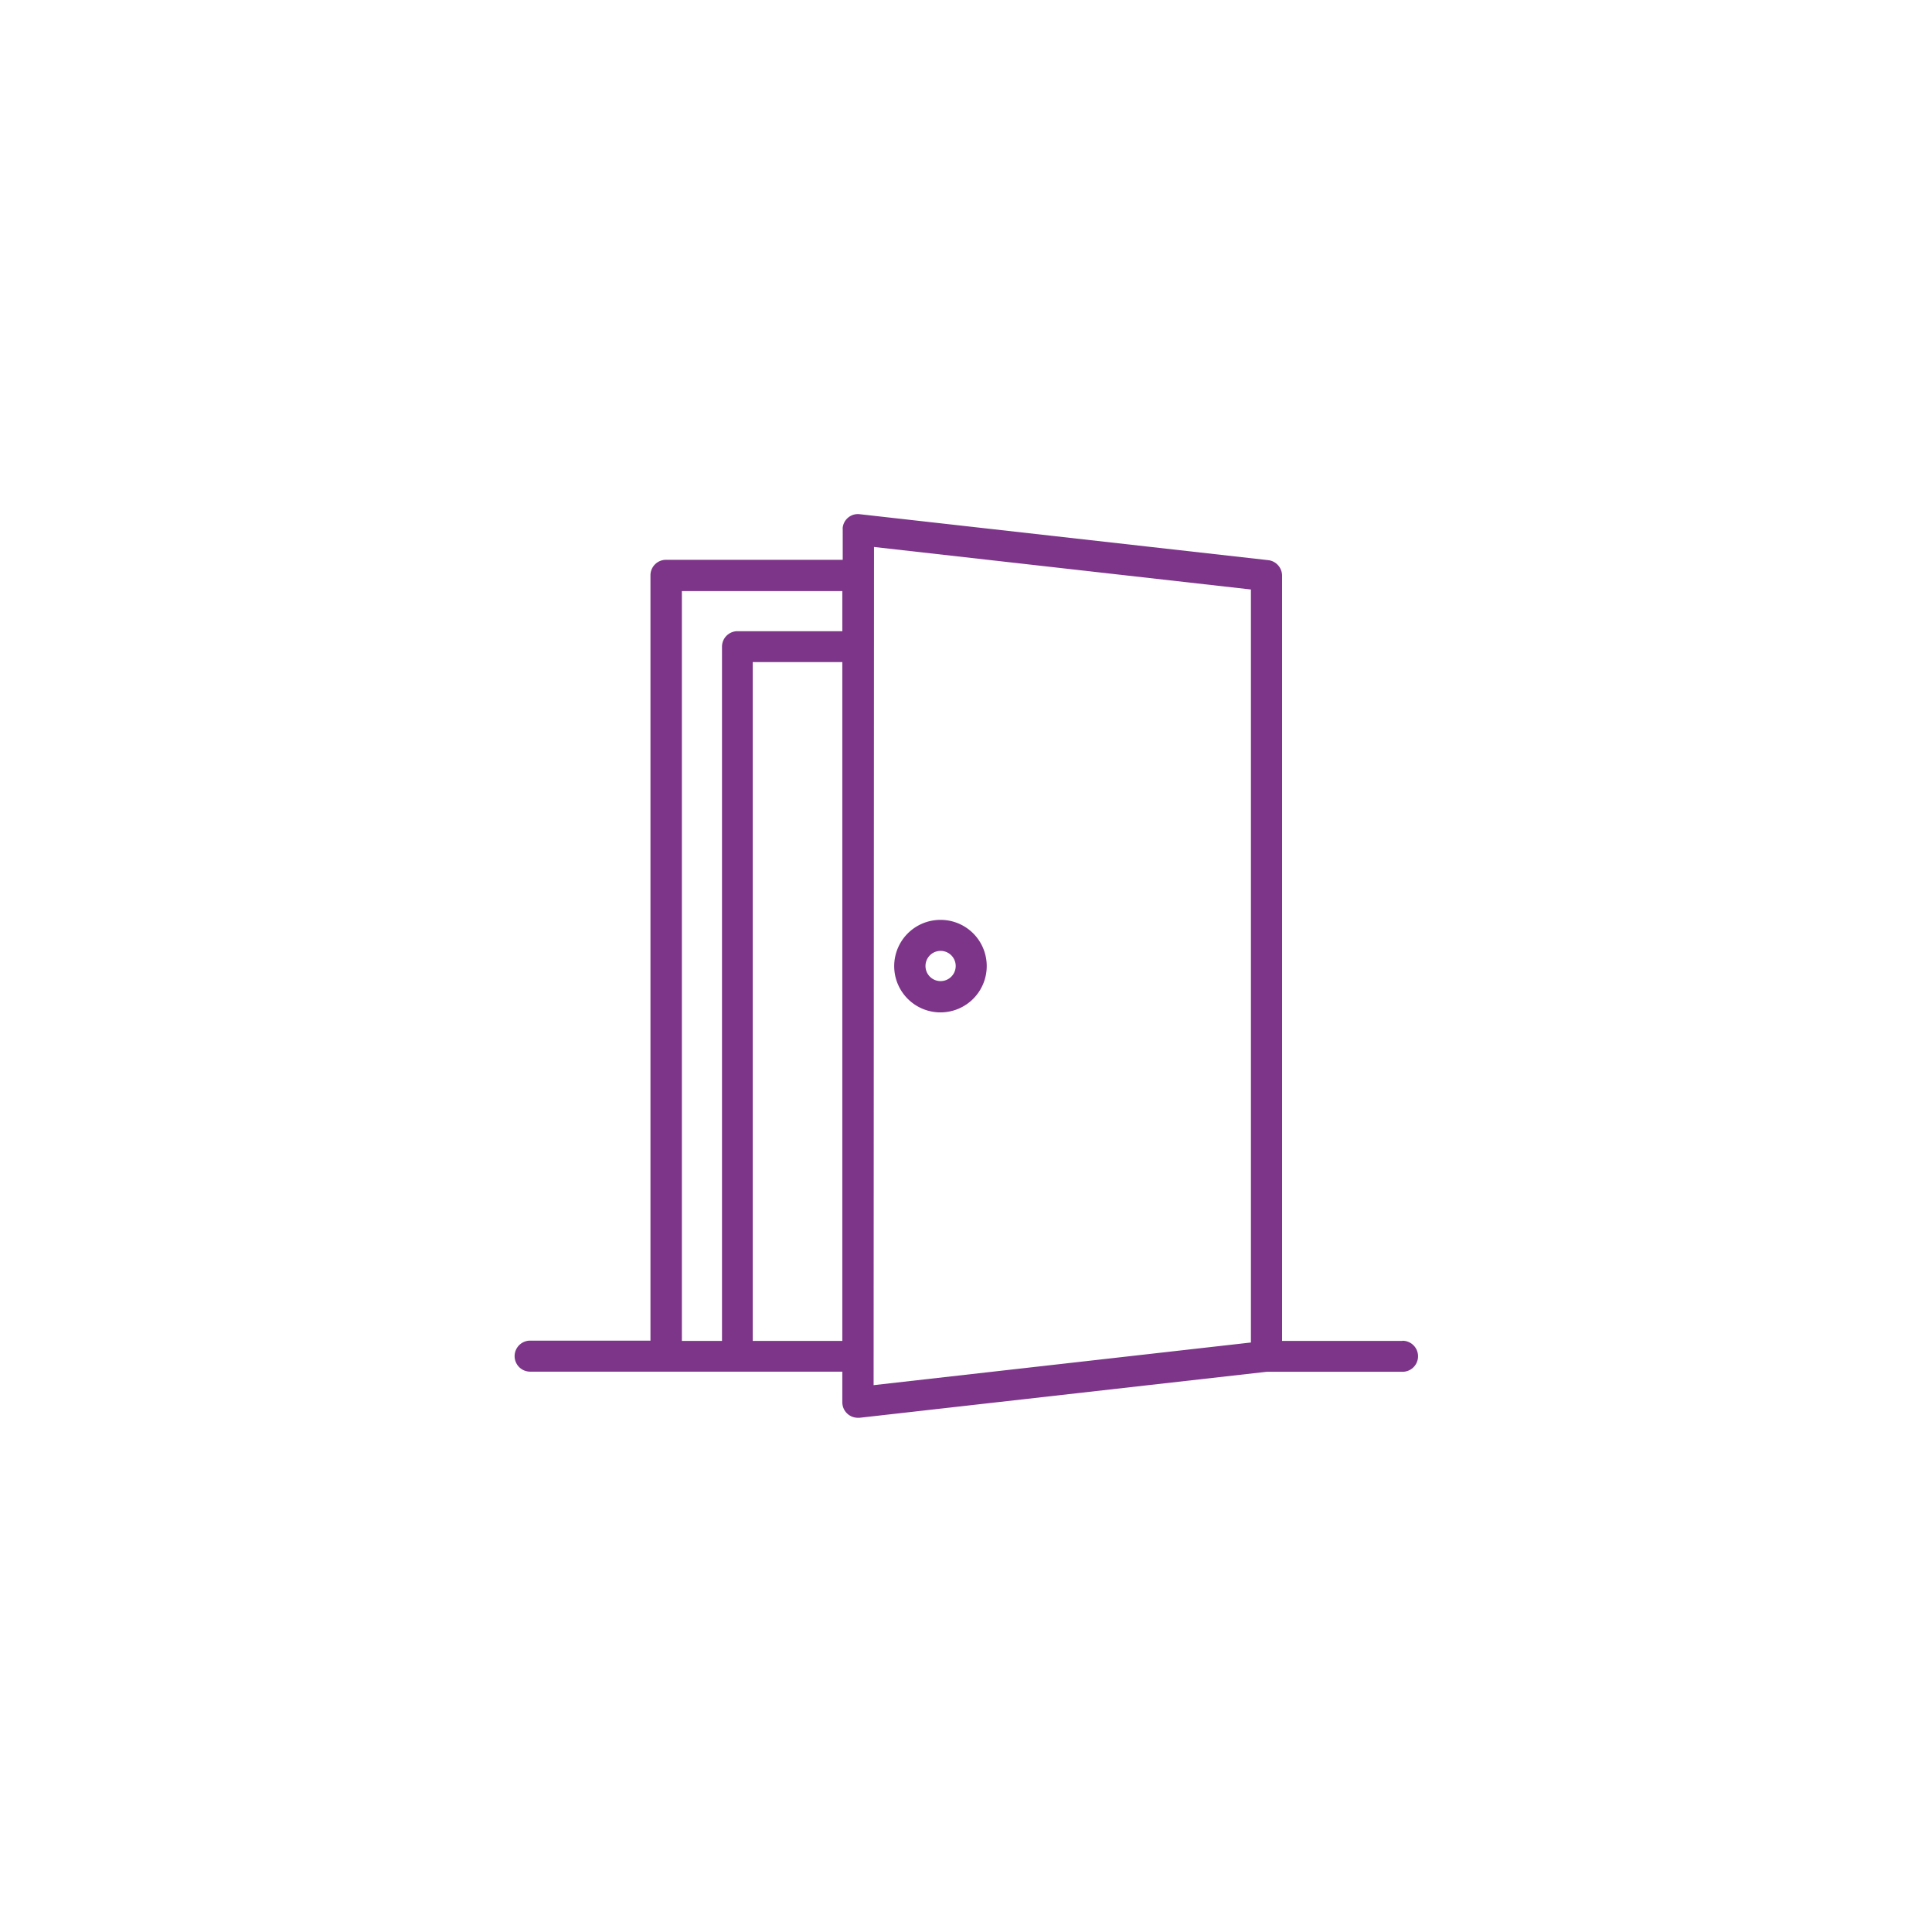 <svg xmlns="http://www.w3.org/2000/svg" viewBox="0 0 144.5 144.5"><defs><style>.cls-2{fill:#7d3589}</style></defs><g id="Layer_2" data-name="Layer 2"><g id="Layer_1-2" data-name="Layer 1"><path d="M104.89 100.29h-9V43.05a1.17 1.17 0 0 0-1-1.15l-30.58-3.44a1.14 1.14 0 0 0-1.28 1 .57.57 0 0 0 0 .13v2.28H49.81a1.16 1.16 0 0 0-1.16 1.16v57.24h-9a1.16 1.16 0 0 0 0 2.32H63v2.28a1.16 1.16 0 0 0 1.16 1.17h.13l30.45-3.44h10.16a1.16 1.16 0 0 0 0-2.32ZM51 44.21h12v3h-7.89A1.16 1.16 0 0 0 54 48.36v51.93h-3Zm5.3 56.08V49.52H63v50.77Zm9.07-59.38 28.19 3.18v56.32l-28.22 3.19Z" class="cls-2"/><path d="M70.34 68.8a3.46 3.46 0 1 0 3.46 3.45 3.45 3.45 0 0 0-3.46-3.45Zm0 4.58a1.13 1.13 0 1 1 1.14-1.13 1.13 1.13 0 0 1-1.14 1.13Z" class="cls-2"/></g></g></svg>